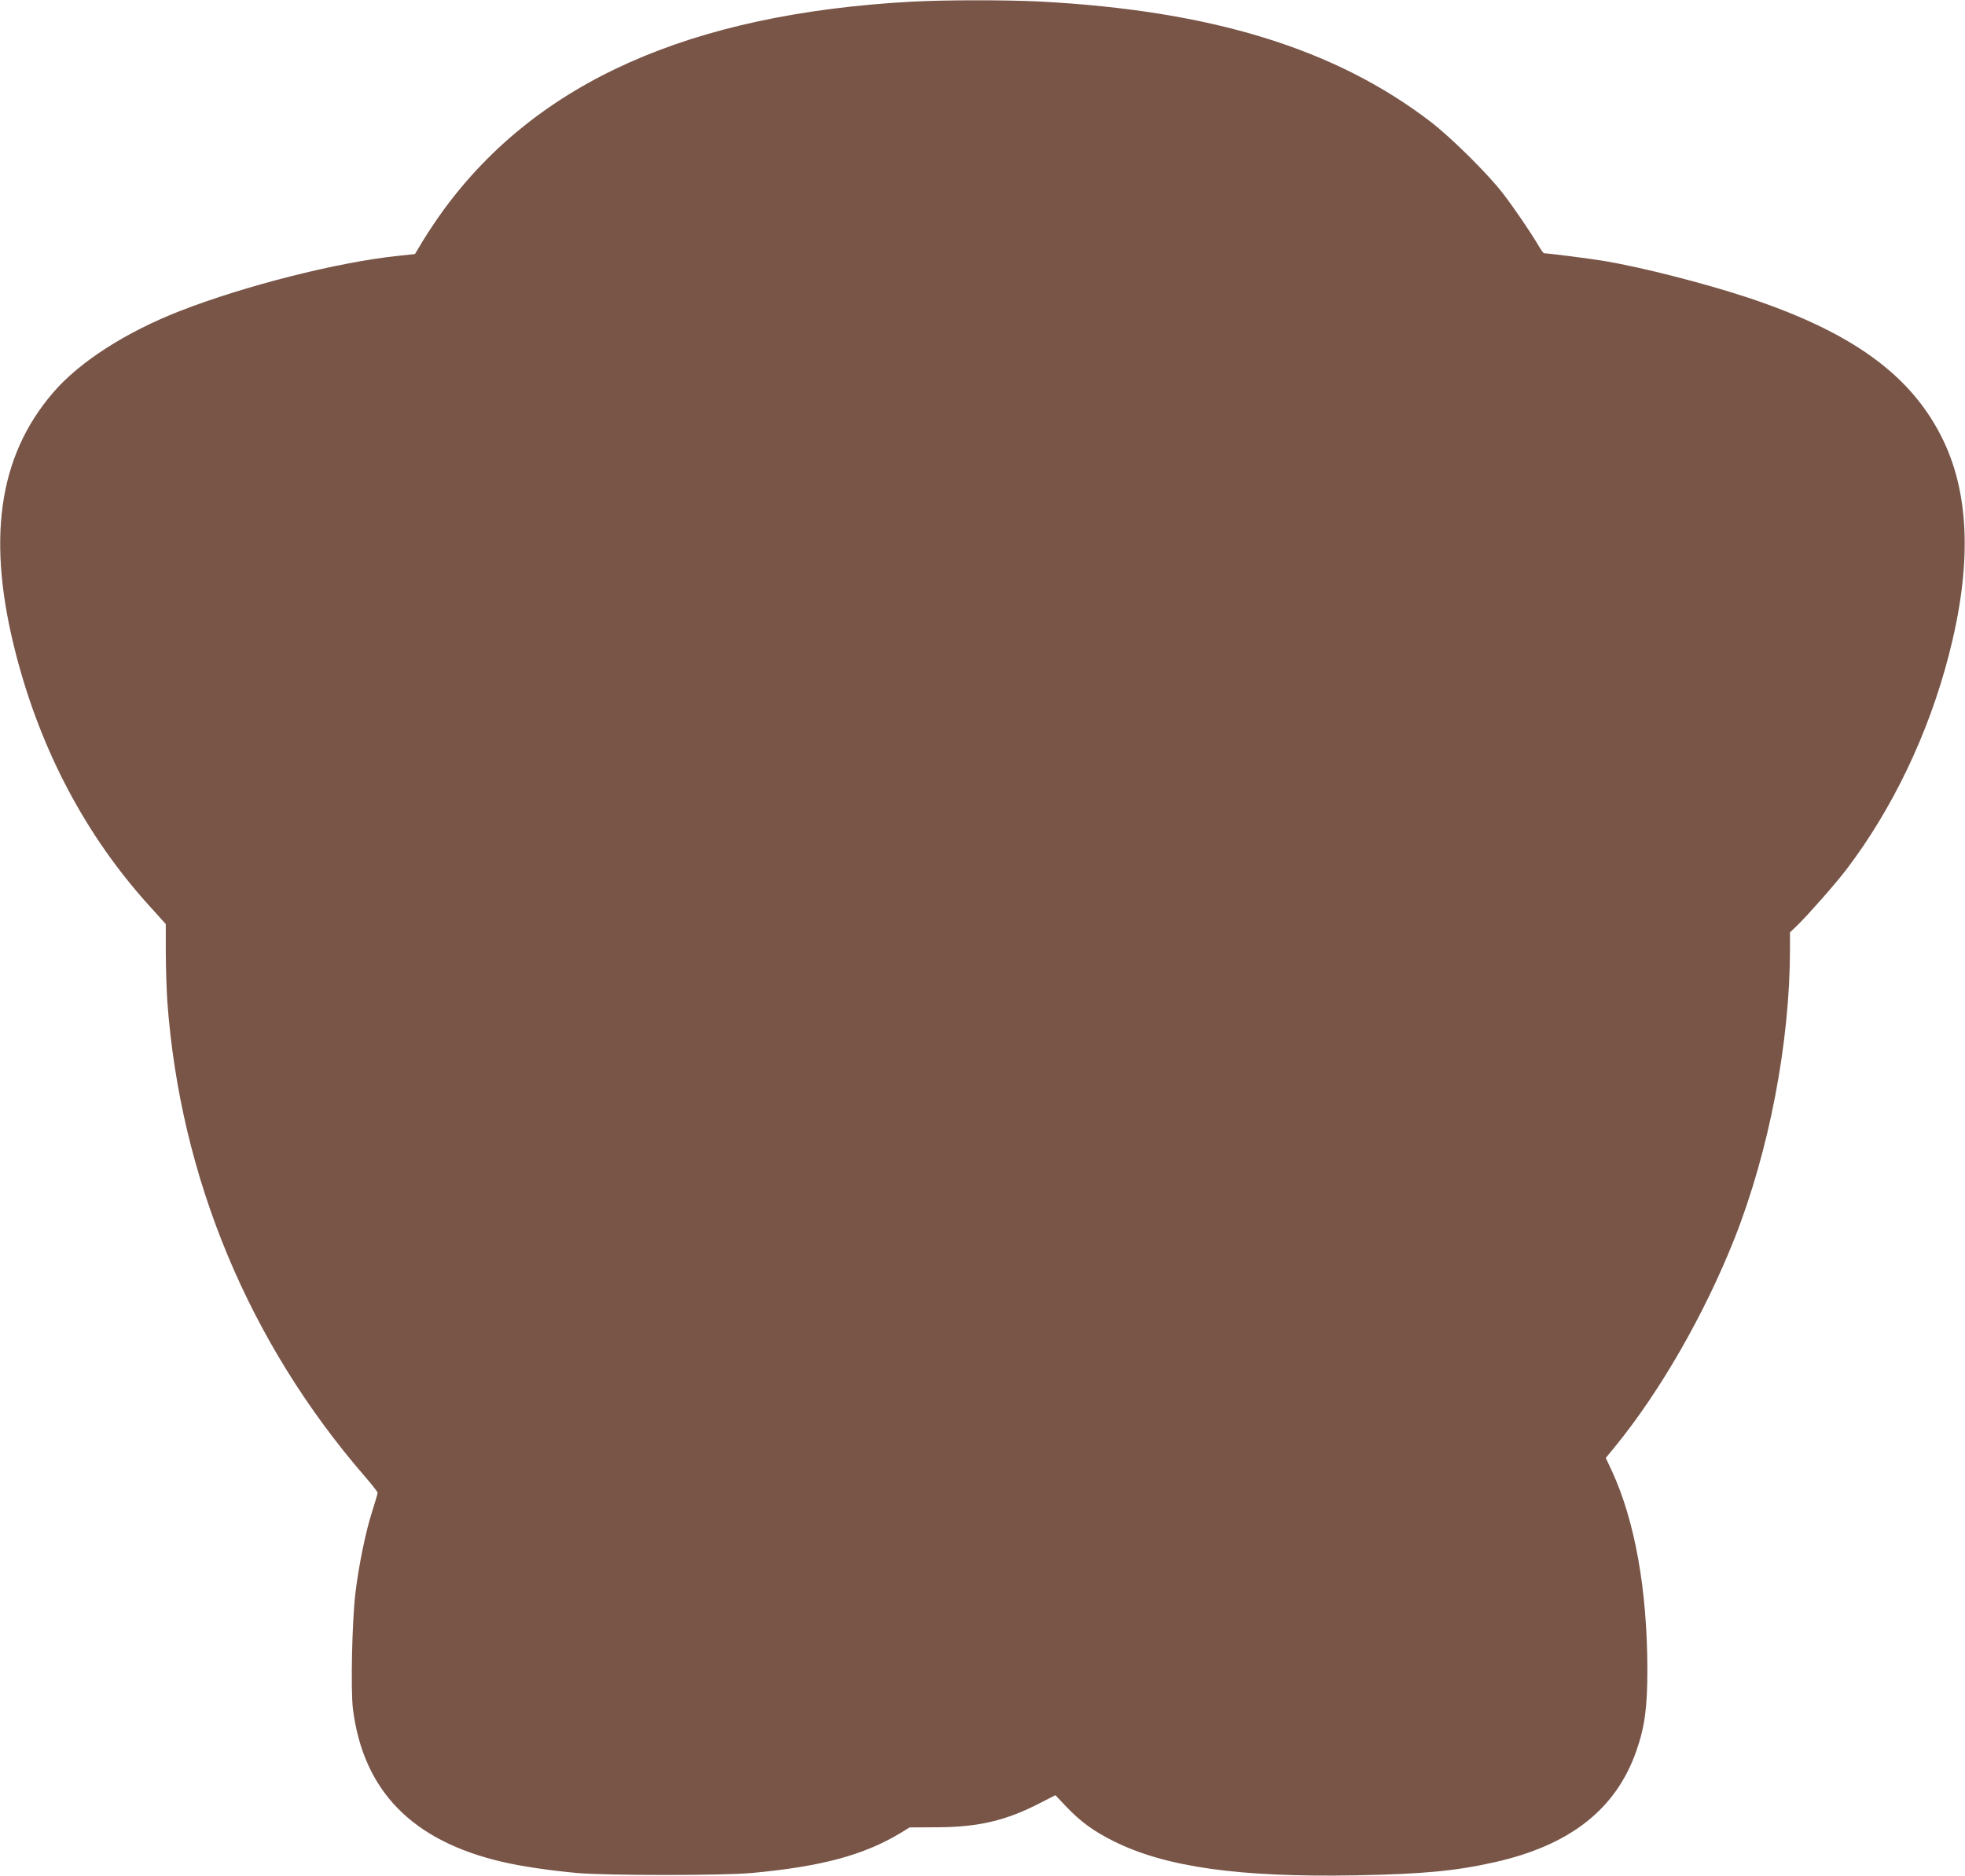 <?xml version="1.0" standalone="no"?>
<!DOCTYPE svg PUBLIC "-//W3C//DTD SVG 20010904//EN"
 "http://www.w3.org/TR/2001/REC-SVG-20010904/DTD/svg10.dtd">
<svg version="1.0" xmlns="http://www.w3.org/2000/svg"
 width="1280pt" height="1222pt" viewBox="0 0 1280 1222"
 preserveAspectRatio="xMidYMid meet">
<g transform="translate(0,1222) scale(0.1,-0.1)"
fill="#795548" stroke="none">
<path d="M5935 12209 c-1441 -80 -2434 -522 -3045 -1356 -41 -56 -100 -144
-131 -195 l-56 -93 -111 -12 c-389 -40 -1000 -195 -1422 -360 -351 -137 -656
-333 -826 -533 -357 -417 -433 -962 -238 -1710 162 -623 455 -1176 863 -1627
l111 -123 0 -182 c0 -101 5 -246 10 -323 84 -1146 530 -2219 1287 -3094 46
-53 83 -100 83 -106 0 -5 -16 -59 -35 -119 -43 -134 -89 -357 -110 -536 -22
-184 -31 -629 -16 -754 68 -534 387 -860 976 -996 123 -29 311 -56 485 -72
195 -17 948 -17 1135 0 456 42 730 116 970 260 l60 37 180 1 c269 1 451 44
670 158 l100 51 69 -73 c94 -99 180 -162 311 -227 339 -169 818 -236 1580
-222 432 8 643 28 895 84 495 110 796 345 929 726 55 157 72 283 72 532 -1
519 -81 966 -231 1292 l-40 85 59 72 c296 362 584 865 779 1356 226 572 361
1276 362 1885 l0 111 51 49 c74 73 245 267 316 360 301 396 535 885 667 1395
149 573 138 1036 -33 1396 -203 426 -592 710 -1287 939 -281 92 -673 192 -919
234 -95 16 -362 50 -397 51 -4 0 -19 21 -35 48 -46 79 -156 242 -233 342 -95
124 -337 364 -470 466 -622 477 -1427 725 -2545 784 -219 11 -621 11 -840 -1z"/>
</g>
</svg>
